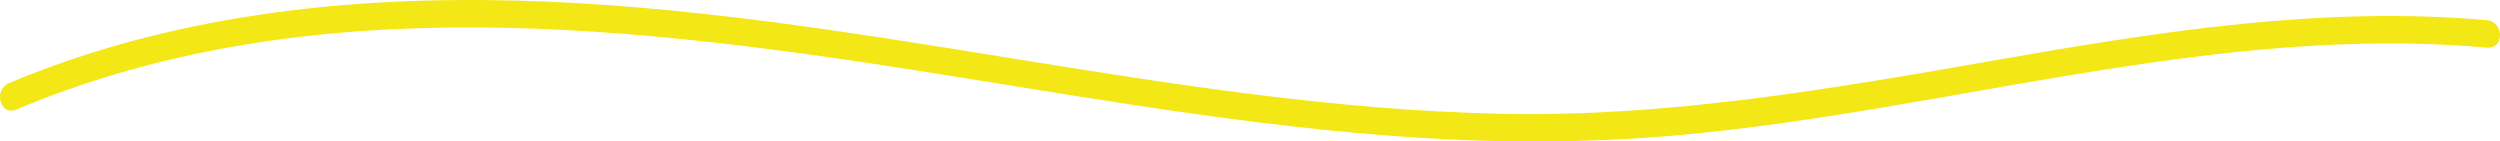 <?xml version="1.0" encoding="UTF-8"?> <svg xmlns="http://www.w3.org/2000/svg" id="_Слой_2" data-name="Слой 2" viewBox="0 0 911.25 51.57"><defs><style> .cls-1 { fill: #f4e716; } </style></defs><g id="_Слой_1-2" data-name="Слой 1"><path class="cls-1" d="M906.46,7.36c-60.04-5.34-119.88,4.22-178.87,14.54-59.69,10.44-119.16,20.81-179.99,19.58C426.92,39.06,309.74,3.53,189.12.24,126.01-1.48,61.89,5.66,3.3,30.28c-5.84,2.46-3.28,12.14,2.66,9.64C113.58-5.31,233.32,9.54,345.21,27.44c60.71,9.71,121.48,20.4,182.99,23.38,30.15,1.46,60.31.85,90.35-2.19,29.32-2.96,58.42-7.77,87.44-12.83,66.18-11.54,133-24.44,200.48-18.44,6.41.57,6.37-9.43,0-10Z"></path></g></svg> 